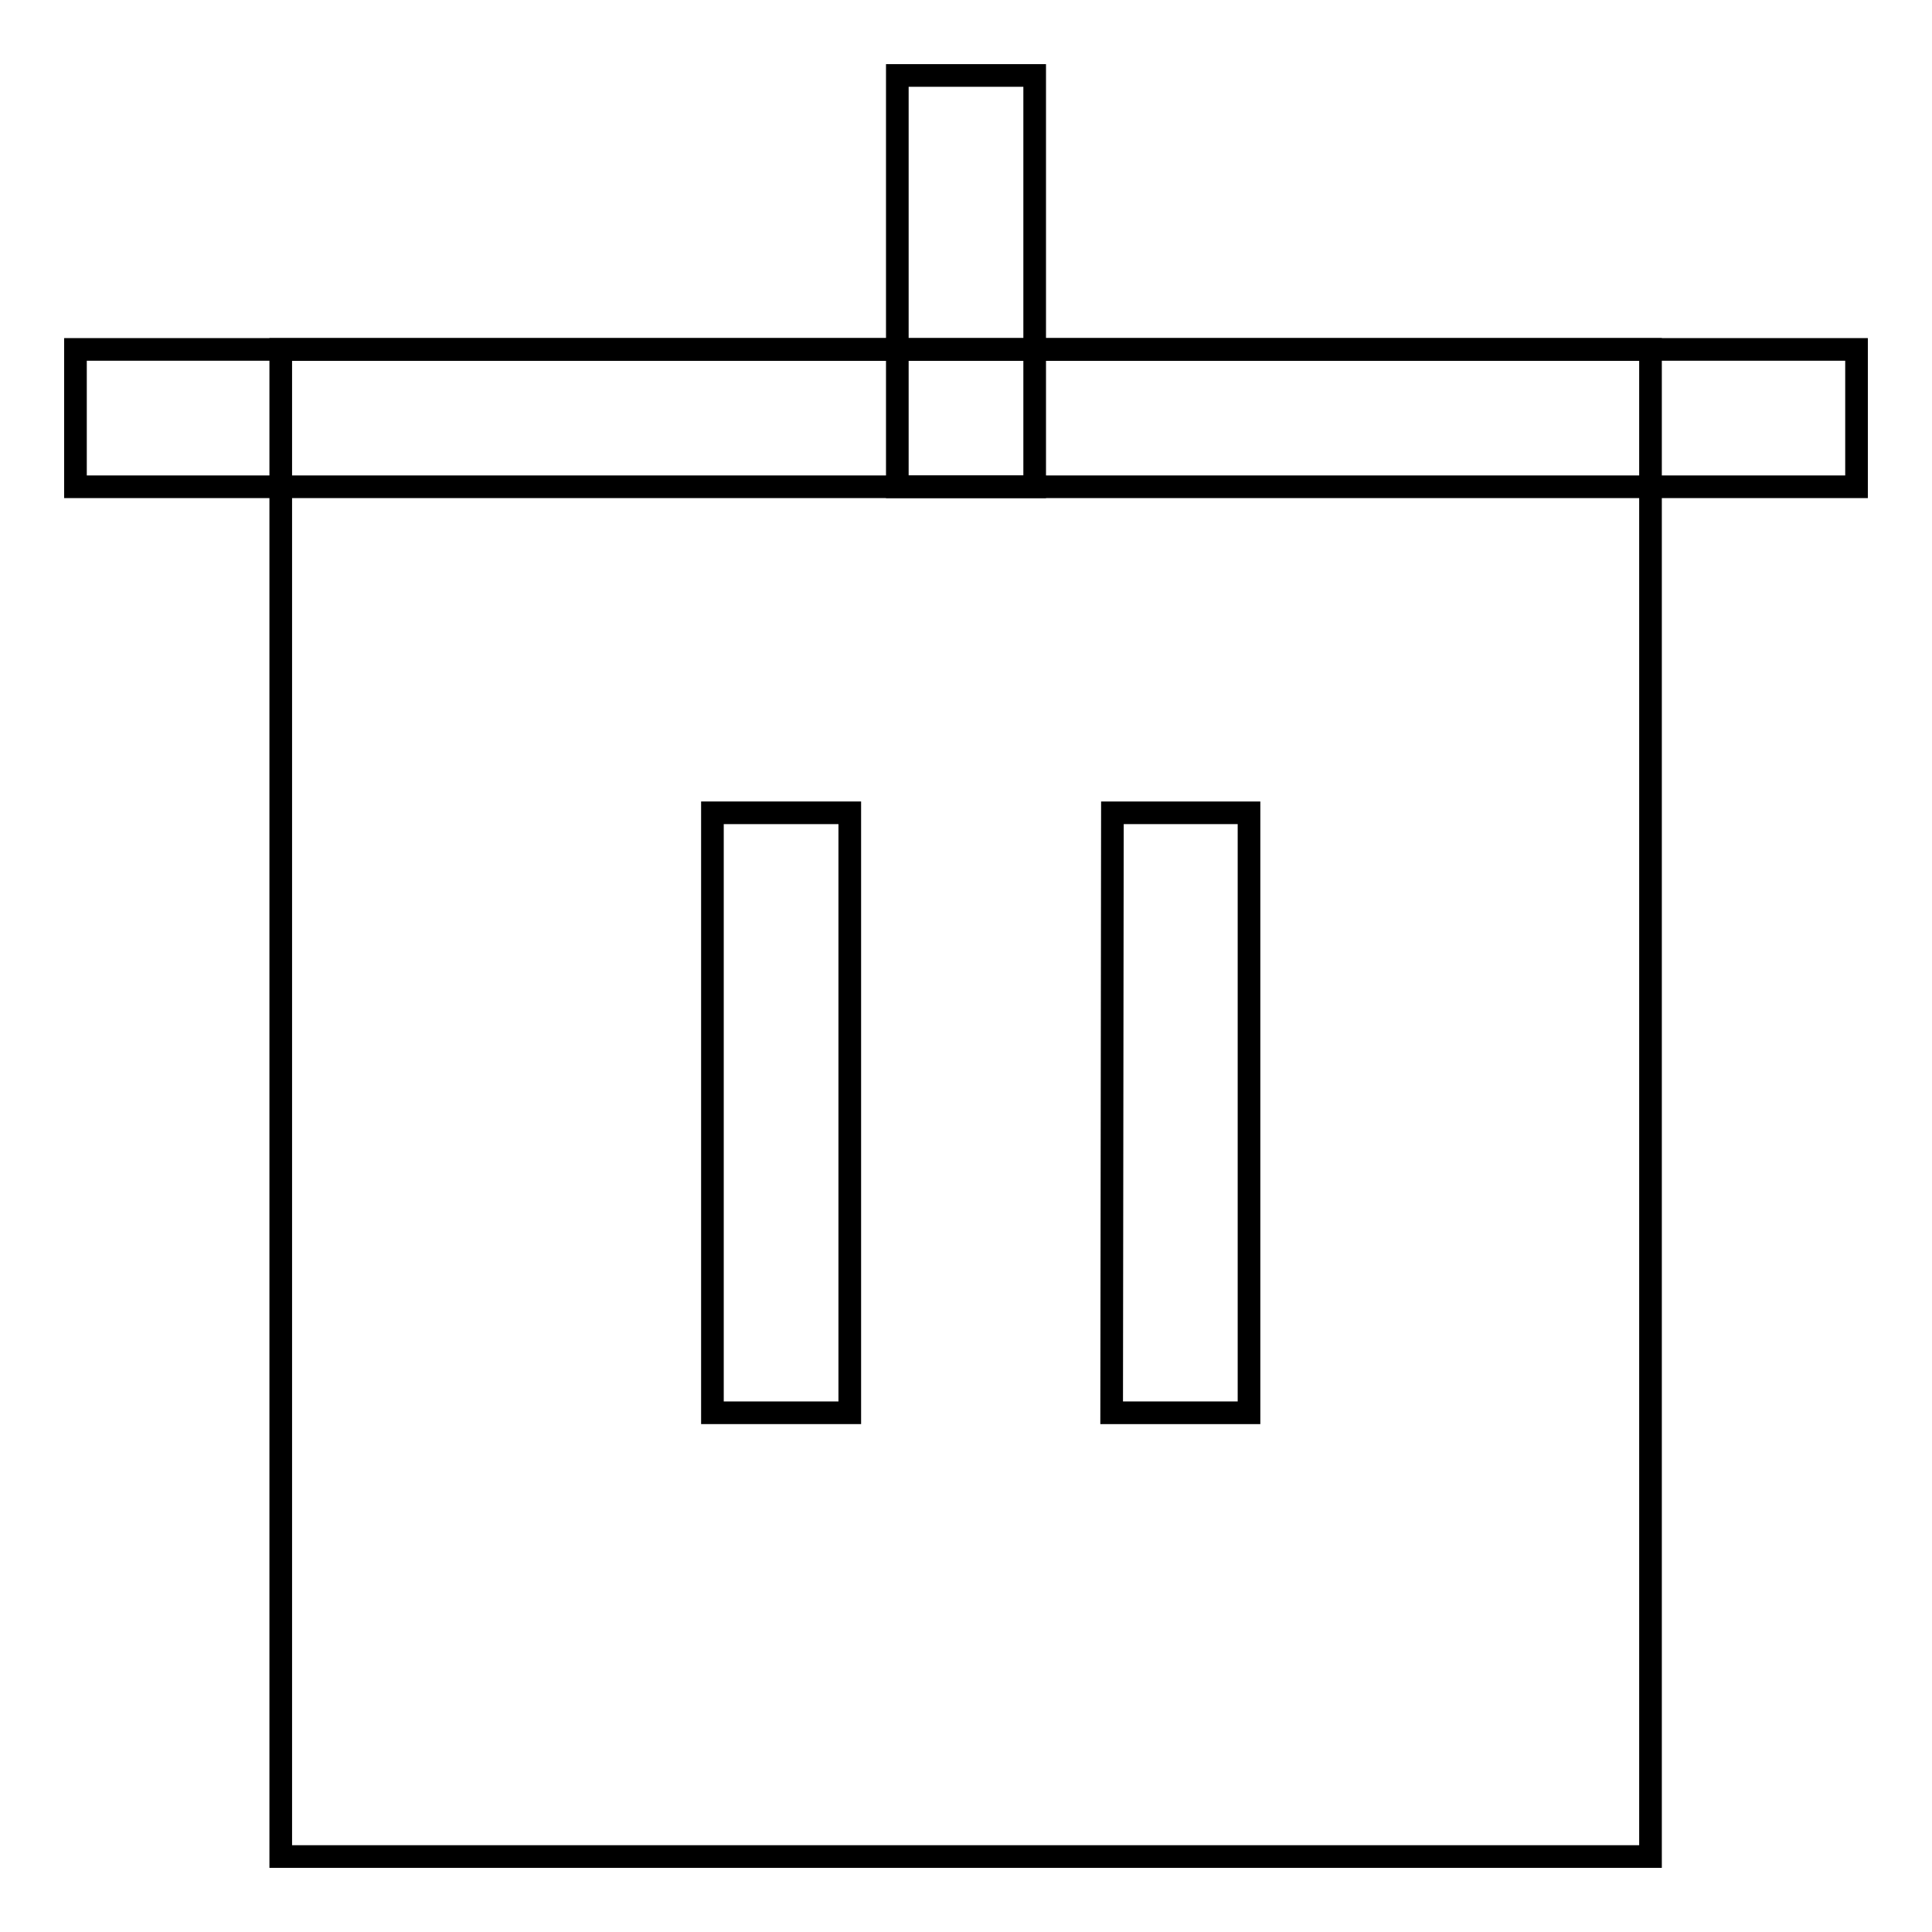 <?xml version="1.0" encoding="utf-8"?>
<!-- Svg Vector Icons : http://www.onlinewebfonts.com/icon -->
<!DOCTYPE svg PUBLIC "-//W3C//DTD SVG 1.1//EN" "http://www.w3.org/Graphics/SVG/1.1/DTD/svg11.dtd">
<svg version="1.1" xmlns="http://www.w3.org/2000/svg" xmlns:xlink="http://www.w3.org/1999/xlink" x="0px" y="0px" viewBox="0 0 256 256" enable-background="new 0 0 256 256" xml:space="preserve">
<g><g><path stroke-width="3" fill-opacity="0" stroke="#000000"  d="M37.2,46.3h181.5V246H37.2V46.3L37.2,46.3z"/><path stroke-width="3" fill-opacity="0" stroke="#000000"  d="M10,46.3h236v18.2H10V46.3L10,46.3z"/><path stroke-width="3" fill-opacity="0" stroke="#000000"  d="M118.9,10h18.2v54.5h-18.2V10L118.9,10z"/><path stroke-width="3" fill-opacity="0" stroke="#000000"  d="M94.4,107.7h18.2v79.5H94.4V107.7z"/><path stroke-width="3" fill-opacity="0" stroke="#000000"  d="M147.4,107.7h18.1v79.5h-18.2L147.4,107.7L147.4,107.7z"/></g></g>
</svg>